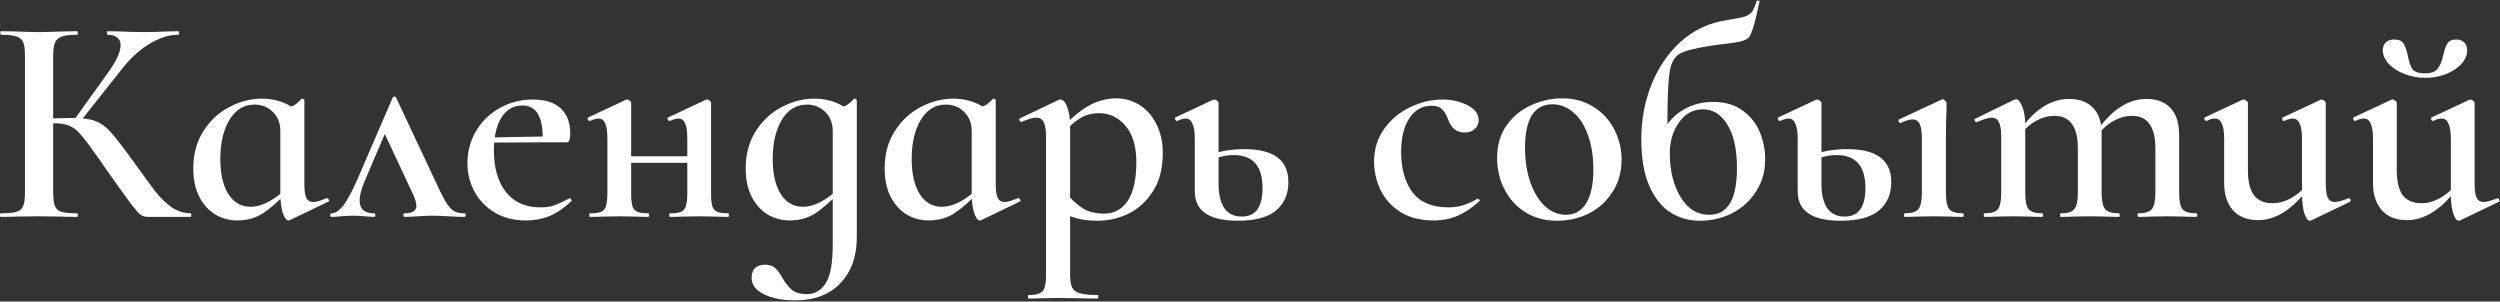 <?xml version="1.0" encoding="UTF-8"?> <svg xmlns="http://www.w3.org/2000/svg" width="1683" height="203" viewBox="0 0 1683 203" fill="none"><rect x="0" y="0" width="1683" height="203" fill="#333333" stroke="none"/><g style="mix-blend-mode:plus-lighter"><path d="M99.4 146C97.533 146 95.867 145.467 94.4 144.4C93.067 143.333 90.733 140.6 87.4 136.2C84.067 131.8 78.4 123.867 70.4 112.4L66.8 107.2C61.467 99.6 57.533 94.333 55 91.4C52.6 88.333 50.067 86.2 47.4 85C44.733 83.667 41.2 83 36.8 83C35.2 83 33.667 83.067 32.2 83.2C30.867 83.333 29.667 83.467 28.6 83.6L28.4 80C37.2 79.6 44.2 79.4 49.4 79.4C55.8 79.4 60.8 80.133 64.4 81.6C68 82.933 71.4 85.4 74.6 89C77.8 92.6 82.8 99.067 89.6 108.4C96.4 117.867 101.467 124.8 104.8 129.2C108.267 133.467 111.867 136.933 115.6 139.6C119.467 142.133 123.667 143.467 128.2 143.6C128.6 143.6 128.8 144 128.8 144.8C128.8 145.6 128.6 146 128.2 146H99.4ZM0.6 146C0.2 146 0 145.6 0 144.8C0 144 0.2 143.6 0.6 143.6C5.4 143.6 8.867 143.267 11 142.6C13.267 141.933 14.8 140.667 15.6 138.8C16.4 136.8 16.8 133.8 16.8 129.8V37.2C16.8 33.2 16.4 30.267 15.6 28.4C14.8 26.533 13.267 25.267 11 24.6C8.867 23.8 5.467 23.4 0.8 23.4C0.4 23.4 0.2 23 0.2 22.2C0.2 21.4 0.4 21 0.8 21L11.2 21.2C17.067 21.467 21.8 21.6 25.4 21.6C29.667 21.6 35 21.467 41.4 21.2L52 21C52.267 21 52.4 21.4 52.4 22.2C52.4 23 52.267 23.4 52 23.4C47.333 23.4 43.867 23.8 41.6 24.6C39.333 25.4 37.8 26.8 37 28.8C36.2 30.667 35.8 33.6 35.8 37.6V129.8C35.8 133.8 36.2 136.8 37 138.8C37.8 140.667 39.267 141.933 41.4 142.6C43.667 143.267 47.2 143.6 52 143.6C52.267 143.6 52.4 144 52.4 144.8C52.4 145.6 52.267 146 52 146C47.467 146 43.867 145.933 41.2 145.8L25.4 145.6L11 145.8C8.467 145.933 5 146 0.6 146ZM49.8 80.8L72.8 48.8C78.4 41.067 81.2 34.933 81.2 30.4C81.2 28.133 80.4 26.4 78.8 25.2C77.333 24 75.2 23.4 72.4 23.4C72.133 23.4 72 23 72 22.2C72 21.4 72.133 21 72.4 21L81.4 21.2C87 21.467 92.067 21.6 96.6 21.6C101.533 21.6 106.667 21.467 112 21.2L120 21C120.4 21 120.6 21.4 120.6 22.2C120.6 23 120.4 23.4 120 23.4C113.867 23.4 107.467 25.4 100.8 29.4C94.133 33.4 88.067 38.867 82.6 45.8L53.4 82.6L49.8 80.8Z" fill="white"></path><path d="M159.716 148.4C154.382 148.4 149.449 147.067 144.916 144.4C140.382 141.6 136.782 137.6 134.116 132.4C131.449 127.067 130.116 120.733 130.116 113.4C130.116 103.933 132.316 95.667 136.716 88.6C141.249 81.4 147.049 75.933 154.116 72.2C161.316 68.333 168.782 66.4 176.516 66.4C181.316 66.4 185.849 67.2 190.116 68.8C194.382 70.4 198.049 72.733 201.116 75.8L188.716 88C188.716 82.933 187.049 78.733 183.716 75.4C180.382 72.067 176.249 70.4 171.316 70.4C164.249 70.4 158.649 73.8 154.516 80.6C150.382 87.4 148.316 96.2 148.316 107C148.316 117 150.116 124.867 153.716 130.6C157.316 136.333 162.316 139.2 168.716 139.2C175.782 139.2 183.582 135.333 192.116 127.6L193.716 129C187.849 135.133 182.382 139.933 177.316 143.4C172.249 146.733 166.382 148.4 159.716 148.4ZM194.116 148.4C192.782 148.4 191.516 146.667 190.316 143.2C189.249 139.733 188.716 135.267 188.716 129.8V74C192.582 72.933 195.449 72 197.316 71.2C199.182 70.267 201.049 68.733 202.916 66.6C203.049 66.467 203.249 66.4 203.516 66.4C203.782 66.4 204.049 66.533 204.316 66.8C204.716 66.933 204.916 67.133 204.916 67.4V124.4C204.916 128.533 205.382 131.533 206.316 133.4C207.249 135.133 208.782 136 210.916 136C212.782 136 215.782 135.133 219.916 133.4H220.116C220.649 133.4 221.049 133.733 221.316 134.4C221.716 134.933 221.716 135.333 221.316 135.6L195.116 148.2C194.849 148.333 194.516 148.4 194.116 148.4Z" fill="white"></path><path d="M223.306 146C222.64 146 222.306 145.6 222.306 144.8C222.306 144 222.64 143.6 223.306 143.6C225.706 143.6 228.24 141.933 230.906 138.6C233.706 135.133 237.106 128.8 241.106 119.6L264.306 65.8C264.573 65.267 264.973 65 265.506 65C266.04 65 266.44 65.267 266.706 65.8L291.506 118.6C294.973 126.2 297.64 131.667 299.506 135C301.373 138.2 303.24 140.467 305.106 141.8C306.973 143 309.44 143.6 312.506 143.6C313.173 143.6 313.506 144 313.506 144.8C313.506 145.6 313.173 146 312.506 146C310.24 146 306.706 145.867 301.906 145.6C296.84 145.333 293.173 145.2 290.906 145.2C288.906 145.2 285.773 145.333 281.506 145.6C277.24 145.867 274.173 146 272.306 146C271.773 146 271.506 145.6 271.506 144.8C271.506 144 271.773 143.6 272.306 143.6C277.64 143.6 280.306 141.933 280.306 138.6C280.306 136.333 279.306 133.2 277.306 129.2L257.906 87.8L265.306 75.6L245.706 121.4C243.306 127 242.106 131.533 242.106 135C242.106 140.733 245.306 143.6 251.706 143.6C252.373 143.6 252.706 144 252.706 144.8C252.706 145.6 252.373 146 251.706 146C250.24 146 248.173 145.867 245.506 145.6C242.84 145.333 240.306 145.2 237.906 145.2C235.106 145.2 232.373 145.333 229.706 145.6C227.306 145.867 225.173 146 223.306 146Z" fill="white"></path><path d="M354.086 148.4C345.953 148.4 338.886 146.6 332.886 143C327.019 139.4 322.486 134.667 319.286 128.8C316.219 122.933 314.686 116.6 314.686 109.8C314.686 101.933 316.619 94.733 320.486 88.2C324.353 81.667 329.619 76.533 336.286 72.8C343.086 68.933 350.619 67 358.886 67C366.886 67 373.019 68.933 377.286 72.8C381.686 76.667 383.886 82.4 383.886 90C383.886 92 383.686 93.467 383.286 94.4C383.019 95.333 382.486 95.8 381.686 95.8H365.286C365.953 79.267 361.419 71 351.686 71C345.686 71 340.953 73.733 337.486 79.2C334.153 84.667 332.486 92.067 332.486 101.4C332.486 113.133 335.219 122.467 340.686 129.4C346.153 136.2 353.886 139.6 363.886 139.6C367.619 139.6 370.753 139.133 373.286 138.2C375.819 137.267 379.153 135.733 383.286 133.6L383.686 133.4C383.953 133.4 384.219 133.667 384.486 134.2C384.886 134.733 384.953 135.133 384.686 135.4C379.886 139.933 375.019 143.267 370.086 145.4C365.153 147.4 359.819 148.4 354.086 148.4ZM326.486 92.6L370.886 91.8V95.8L326.686 96L326.486 92.6Z" fill="white"></path><path d="M451.098 146C450.698 146 450.498 145.6 450.498 144.8C450.498 144 450.698 143.6 451.098 143.6C454.432 143.6 456.898 143.267 458.498 142.6C460.098 141.933 461.165 140.667 461.698 138.8C462.365 136.8 462.698 133.8 462.698 129.8V93.4C462.698 88.733 462.232 85.333 461.298 83.2C460.365 80.933 458.832 79.8 456.698 79.8C455.365 79.8 453.432 80.333 450.898 81.4H450.698C450.165 81.4 449.765 81.067 449.498 80.4C449.232 79.6 449.365 79.133 449.898 79L475.098 67.2C475.365 67.067 475.698 67 476.098 67C476.632 67 477.165 67.267 477.698 67.8C478.365 68.333 478.698 68.8 478.698 69.2V129.8C478.698 133.8 478.965 136.8 479.498 138.8C480.165 140.667 481.298 141.933 482.898 142.6C484.498 143.267 486.965 143.6 490.298 143.6C490.565 143.6 490.698 144 490.698 144.8C490.698 145.6 490.565 146 490.298 146C486.698 146 483.832 145.933 481.698 145.8L471.098 145.6L459.498 145.8C457.498 145.933 454.698 146 451.098 146ZM397.298 146C396.898 146 396.698 145.6 396.698 144.8C396.698 144 396.898 143.6 397.298 143.6C400.632 143.6 403.098 143.267 404.698 142.6C406.298 141.933 407.365 140.667 407.898 138.8C408.565 136.8 408.898 133.8 408.898 129.8V93.4C408.898 88.733 408.432 85.333 407.498 83.2C406.565 80.933 405.032 79.8 402.898 79.8C401.565 79.8 399.632 80.333 397.098 81.4H396.898C396.365 81.4 395.965 81.067 395.698 80.4C395.432 79.6 395.565 79.133 396.098 79L421.298 67.2C421.565 67.067 421.898 67 422.298 67C422.832 67 423.365 67.267 423.898 67.8C424.565 68.333 424.898 68.8 424.898 69.2V129.8C424.898 133.8 425.165 136.8 425.698 138.8C426.365 140.667 427.498 141.933 429.098 142.6C430.698 143.267 433.165 143.6 436.498 143.6C436.765 143.6 436.898 144 436.898 144.8C436.898 145.6 436.765 146 436.498 146C432.898 146 430.032 145.933 427.898 145.8L417.298 145.6L405.898 145.8C403.898 145.933 401.032 146 397.298 146ZM416.698 105.2H470.498V109.6H416.698V105.2Z" fill="white"></path><path d="M535.191 202.2C526.657 202.2 519.657 200.8 514.191 198C508.724 195.333 505.991 191.667 505.991 187C505.991 183.933 506.857 181.667 508.591 180.2C510.324 178.867 512.391 178.2 514.791 178.2C517.857 178.2 520.191 178.933 521.791 180.4C523.391 181.867 525.057 184.133 526.791 187.2C528.791 190.667 530.924 193.333 533.191 195.2C535.457 197.067 538.791 198 543.191 198C548.524 198 552.724 195.6 555.791 190.8C558.991 186 560.591 177.333 560.591 164.8V74C564.457 72.933 567.324 72 569.191 71.2C571.057 70.267 572.924 68.733 574.791 66.6C574.924 66.467 575.124 66.4 575.391 66.4C575.657 66.4 575.924 66.533 576.191 66.8C576.591 66.933 576.791 67.133 576.791 67.4V160C576.791 172.667 573.124 182.867 565.791 190.6C558.457 198.333 548.257 202.2 535.191 202.2ZM531.591 148.4C526.257 148.4 521.324 147.067 516.791 144.4C512.257 141.6 508.657 137.6 505.991 132.4C503.324 127.067 501.991 120.733 501.991 113.4C501.991 103.933 504.191 95.667 508.591 88.6C513.124 81.4 518.924 75.933 525.991 72.2C533.191 68.333 540.657 66.4 548.391 66.4C553.191 66.4 557.724 67.2 561.991 68.8C566.257 70.4 569.924 72.733 572.991 75.8L560.591 88C560.591 82.933 558.924 78.733 555.591 75.4C552.257 72.067 548.124 70.4 543.191 70.4C536.124 70.4 530.524 73.8 526.391 80.6C522.257 87.4 520.191 96.2 520.191 107C520.191 117 521.991 124.867 525.591 130.6C529.191 136.333 534.191 139.2 540.591 139.2C547.657 139.2 555.457 135.333 563.991 127.6L565.591 129C559.724 135.133 554.257 139.933 549.191 143.4C544.124 146.733 538.257 148.4 531.591 148.4Z" fill="white"></path><path d="M625.145 148.4C619.812 148.4 614.879 147.067 610.345 144.4C605.812 141.6 602.212 137.6 599.545 132.4C596.879 127.067 595.545 120.733 595.545 113.4C595.545 103.933 597.745 95.667 602.145 88.6C606.679 81.4 612.479 75.933 619.545 72.2C626.745 68.333 634.212 66.4 641.945 66.4C646.745 66.4 651.279 67.2 655.545 68.8C659.812 70.4 663.479 72.733 666.545 75.8L654.145 88C654.145 82.933 652.479 78.733 649.145 75.4C645.812 72.067 641.679 70.4 636.745 70.4C629.679 70.4 624.079 73.8 619.945 80.6C615.812 87.4 613.745 96.2 613.745 107C613.745 117 615.545 124.867 619.145 130.6C622.745 136.333 627.745 139.2 634.145 139.2C641.212 139.2 649.012 135.333 657.545 127.6L659.145 129C653.279 135.133 647.812 139.933 642.745 143.4C637.679 146.733 631.812 148.4 625.145 148.4ZM659.545 148.4C658.212 148.4 656.945 146.667 655.745 143.2C654.679 139.733 654.145 135.267 654.145 129.8V74C658.012 72.933 660.879 72 662.745 71.2C664.612 70.267 666.479 68.733 668.345 66.6C668.479 66.467 668.679 66.4 668.945 66.4C669.212 66.4 669.479 66.533 669.745 66.8C670.145 66.933 670.345 67.133 670.345 67.4V124.4C670.345 128.533 670.812 131.533 671.745 133.4C672.679 135.133 674.212 136 676.345 136C678.212 136 681.212 135.133 685.345 133.4H685.545C686.079 133.4 686.479 133.733 686.745 134.4C687.145 134.933 687.145 135.333 686.745 135.6L660.545 148.2C660.279 148.333 659.945 148.4 659.545 148.4Z" fill="white"></path><path d="M692.592 201C692.192 201 691.992 200.6 691.992 199.8C691.992 199 692.192 198.6 692.592 198.6C695.925 198.6 698.392 198.2 699.992 197.4C701.592 196.733 702.659 195.467 703.192 193.6C703.859 191.733 704.192 188.8 704.192 184.8V91.8C704.192 87.4 703.659 84.2 702.592 82.2C701.659 80.2 699.992 79.2 697.592 79.2C695.325 79.2 692.126 80.133 687.992 82H687.592C687.059 82 686.659 81.733 686.392 81.2C686.126 80.533 686.126 80.067 686.392 79.8L712.792 67.2C713.059 67.067 713.392 67 713.792 67C715.659 67 717.192 68.667 718.392 72C719.726 75.2 720.392 79.6 720.392 85.2V184.8C720.392 188.8 720.859 191.733 721.792 193.6C722.726 195.467 724.459 196.733 726.992 197.4C729.526 198.2 733.526 198.6 738.992 198.6C739.259 198.6 739.392 199 739.392 199.8C739.392 200.6 739.259 201 738.992 201C734.059 201 730.259 200.933 727.592 200.8L712.192 200.6L700.792 200.8C698.792 200.933 696.059 201 692.592 201ZM738.992 148.6C733.926 148.6 729.526 148.133 725.792 147.2C722.059 146.267 717.659 144.667 712.592 142.4L717.992 130.2C721.726 134.733 725.459 138.133 729.192 140.4C732.926 142.667 737.659 143.8 743.392 143.8C750.059 143.8 755.326 140.933 759.192 135.2C763.059 129.333 764.992 120.667 764.992 109.2C764.992 98.667 762.592 90.533 757.792 84.8C752.992 79.067 746.992 76.2 739.792 76.2C734.992 76.2 730.659 77.4 726.792 79.8C723.059 82.2 718.992 85.8 714.592 90.6L712.792 88.6C719.592 80.867 726.059 75.2 732.192 71.6C738.459 68 744.859 66.2 751.392 66.2C756.992 66.2 762.192 67.667 766.992 70.6C771.792 73.533 775.592 77.8 778.392 83.4C781.326 89 782.792 95.533 782.792 103C782.792 113.533 780.526 122.2 775.992 129C771.592 135.8 766.059 140.8 759.392 144C752.726 147.067 745.926 148.6 738.992 148.6Z" fill="white"></path><path d="M833.336 148.6C814.003 148.6 804.336 142 804.336 128.8V93.4C804.336 88.733 803.803 85.333 802.736 83.2C801.803 80.933 800.269 79.8 798.136 79.8C796.803 79.8 794.936 80.333 792.536 81.4H792.336C791.803 81.4 791.403 81.067 791.136 80.4C790.869 79.733 790.936 79.267 791.336 79L816.536 67.2L817.536 67C818.069 67 818.669 67.267 819.336 67.8C820.003 68.333 820.336 68.8 820.336 69.2V123.6C820.336 130.667 821.603 136.133 824.136 140C826.803 143.867 830.736 145.8 835.936 145.8C845.269 145.8 849.936 139.4 849.936 126.6C849.936 111.8 843.469 104.4 830.536 104.4C825.069 104.4 819.669 105.733 814.336 108.4L813.136 105C819.936 101.933 828.136 100.4 837.736 100.4C857.469 100.4 867.336 107.8 867.336 122.6C867.336 130.733 864.536 137.133 858.936 141.8C853.336 146.333 844.803 148.6 833.336 148.6Z" fill="white"></path><path d="M965.037 148.4C956.371 148.4 948.971 146.533 942.838 142.8C936.838 138.933 932.371 134 929.438 128C926.504 121.867 925.037 115.467 925.037 108.8C925.037 100.4 927.304 93.067 931.838 86.8C936.371 80.4 942.171 75.533 949.237 72.2C956.437 68.733 963.704 67 971.037 67C977.304 67 982.904 68.267 987.838 70.8C992.904 73.333 995.438 76.733 995.438 81C995.438 83.267 994.571 85.2 992.838 86.8C991.238 88.4 988.904 89.2 985.838 89.2C980.638 89.2 976.971 86.267 974.838 80.4C973.638 77.067 972.238 74.733 970.638 73.4C969.171 71.933 966.838 71.2 963.638 71.2C957.371 71.2 952.371 74.067 948.638 79.8C945.038 85.4 943.237 92.933 943.237 102.4C943.237 113.467 945.771 122.467 950.838 129.4C956.038 136.2 964.104 139.6 975.037 139.6C978.637 139.6 981.904 139.133 984.838 138.2C987.904 137.267 991.171 135.8 994.638 133.8H994.838C995.238 133.8 995.571 134 995.838 134.4C996.238 134.8 996.304 135.133 996.037 135.4C991.104 139.8 986.237 143.067 981.438 145.2C976.637 147.333 971.171 148.4 965.037 148.4Z" fill="white"></path><path d="M1048.25 148.6C1040.25 148.6 1033.18 146.733 1027.05 143C1020.92 139.133 1016.18 134 1012.85 127.6C1009.52 121.067 1007.85 114 1007.85 106.4C1007.85 97.733 1009.98 90.4 1014.25 84.4C1018.65 78.267 1024.18 73.733 1030.85 70.8C1037.65 67.733 1044.58 66.2 1051.65 66.2C1059.78 66.2 1066.85 68.133 1072.85 72C1078.98 75.867 1083.65 81 1086.85 87.4C1090.05 93.667 1091.65 100.4 1091.65 107.6C1091.65 115.6 1089.65 122.733 1085.65 129C1081.78 135.267 1076.52 140.133 1069.85 143.6C1063.18 146.933 1055.98 148.6 1048.25 148.6ZM1054.25 144.6C1060.12 144.6 1064.65 142 1067.85 136.8C1071.05 131.6 1072.65 124 1072.65 114C1072.65 105.067 1071.38 97.267 1068.85 90.6C1066.45 83.933 1063.12 78.867 1058.85 75.4C1054.72 71.933 1050.12 70.2 1045.05 70.2C1039.05 70.2 1034.45 72.667 1031.25 77.6C1028.18 82.533 1026.65 89.8 1026.65 99.4C1026.65 108.067 1027.85 115.867 1030.25 122.8C1032.65 129.6 1035.92 134.933 1040.05 138.8C1044.32 142.667 1049.05 144.6 1054.25 144.6Z" fill="white"></path><path d="M1144.32 148.6C1137.12 148.6 1130.52 146.733 1124.52 143C1118.65 139.267 1113.92 133.333 1110.32 125.2C1106.72 116.933 1104.92 106.4 1104.92 93.6C1104.92 80.667 1107.18 68.467 1111.72 57C1116.38 45.4 1122.98 35.733 1131.52 28C1140.18 20.267 1150.38 15.467 1162.12 13.6C1168.12 12.667 1172.25 11.867 1174.52 11.2C1176.78 10.4 1178.38 9.333 1179.32 8C1180.38 6.667 1181.45 4.267 1182.52 0.8C1182.65 0.4 1183.05 0.267 1183.72 0.4C1184.38 0.533 1184.65 0.8 1184.52 1.2C1183.72 4.267 1183.12 6.933 1182.72 9.2C1180.58 18.267 1178.78 23.6 1177.32 25.2C1175.85 26.8 1172.85 27.933 1168.32 28.6C1163.78 29.133 1160.12 29.6 1157.32 30L1152.92 30.6C1142.12 32.2 1134.85 34 1131.12 36C1127.52 37.867 1125.18 41.8 1124.12 47.8C1123.05 53.8 1122.52 65.2 1122.52 82V101.8L1116.72 94.8C1119.92 86 1124.72 79.467 1131.12 75.2C1137.65 70.8 1144.98 68.6 1153.12 68.6C1161.25 68.6 1167.92 70.533 1173.12 74.4C1178.45 78.267 1182.32 83.133 1184.72 89C1187.12 94.867 1188.32 100.933 1188.32 107.2C1188.32 115.467 1186.25 122.733 1182.12 129C1178.12 135.267 1172.72 140.133 1165.92 143.6C1159.25 146.933 1152.05 148.6 1144.32 148.6ZM1150.72 144.6C1163.12 144.6 1169.32 134.133 1169.32 113.2C1169.32 100.533 1167.18 90.8 1162.92 84C1158.78 77.067 1153.25 73.6 1146.32 73.6C1139.78 73.6 1134.45 76.533 1130.32 82.4C1126.18 88.133 1124.12 95.067 1124.12 103.2C1124.12 114.8 1126.52 124.6 1131.32 132.6C1136.12 140.6 1142.58 144.6 1150.72 144.6Z" fill="white"></path><path d="M1239.2 148.6C1219.86 148.6 1210.2 142 1210.2 128.8V93.4C1210.2 88.733 1209.66 85.333 1208.6 83.2C1207.66 80.933 1206.13 79.8 1204 79.8C1202.66 79.8 1200.8 80.333 1198.4 81.4H1198.2C1197.66 81.4 1197.26 81.067 1197 80.4C1196.73 79.733 1196.8 79.267 1197.2 79L1222.4 67.2L1223.4 67C1223.93 67 1224.53 67.267 1225.2 67.8C1225.86 68.333 1226.2 68.8 1226.2 69.2V123.6C1226.2 130.667 1227.46 136.133 1230 140C1232.66 143.867 1236.6 145.8 1241.8 145.8C1251.13 145.8 1255.8 139.4 1255.8 126.6C1255.8 111.8 1249.33 104.4 1236.4 104.4C1230.93 104.4 1225.53 105.733 1220.2 108.4L1219 105C1225.8 101.933 1234 100.4 1243.6 100.4C1263.33 100.4 1273.2 107.8 1273.2 122.6C1273.2 130.733 1270.4 137.133 1264.8 141.8C1259.2 146.333 1250.66 148.6 1239.2 148.6ZM1282.4 146C1282 146 1281.8 145.6 1281.8 144.8C1281.8 144 1282 143.6 1282.4 143.6C1286.93 143.6 1289.93 142.667 1291.4 140.8C1293 138.933 1293.8 135.267 1293.8 129.8V93.4C1293.8 88.867 1293.33 85.6 1292.4 83.6C1291.46 81.467 1289.86 80.4 1287.6 80.4C1285.46 80.4 1282.8 81.2 1279.6 82.8H1279.4C1278.86 82.8 1278.46 82.467 1278.2 81.8C1277.93 81.133 1278 80.667 1278.4 80.4L1307.2 67L1307.8 66.8C1308.33 66.8 1308.86 67.133 1309.4 67.8C1310.06 68.333 1310.4 68.8 1310.4 69.2V73.4C1310.13 79 1310 85.6 1310 93.2V129.8C1310 135.267 1310.73 138.933 1312.2 140.8C1313.8 142.667 1316.86 143.6 1321.4 143.6C1321.8 143.6 1322 144 1322 144.8C1322 145.6 1321.8 146 1321.4 146C1318.06 146 1315.4 145.933 1313.4 145.8L1301.8 145.6L1290.2 145.8C1288.33 145.933 1285.73 146 1282.4 146Z" fill="white"></path><path d="M1439.61 146C1439.21 146 1439.01 145.6 1439.01 144.8C1439.01 144 1439.21 143.6 1439.61 143.6C1444.01 143.6 1447.01 142.667 1448.61 140.8C1450.21 138.8 1451.01 135.133 1451.01 129.8V100C1451.01 92.533 1449.68 87 1447.01 83.4C1444.48 79.8 1440.55 78 1435.21 78C1430.95 78 1426.68 79.2 1422.41 81.6C1418.28 84 1414.81 87.267 1412.01 91.4L1411.01 89C1421.28 74.067 1432.61 66.6 1445.01 66.6C1452.08 66.6 1457.48 68.667 1461.21 72.8C1465.08 76.8 1467.01 82.933 1467.01 91.2V129.8C1467.01 135.267 1467.75 138.933 1469.21 140.8C1470.81 142.667 1473.88 143.6 1478.41 143.6C1478.95 143.6 1479.21 144 1479.21 144.8C1479.21 145.6 1478.95 146 1478.41 146C1475.08 146 1472.41 145.933 1470.41 145.8L1459.01 145.6L1447.61 145.8C1445.61 145.933 1442.95 146 1439.61 146ZM1387.41 146C1387.01 146 1386.81 145.6 1386.81 144.8C1386.81 144 1387.01 143.6 1387.41 143.6C1391.95 143.6 1394.95 142.667 1396.41 140.8C1398.01 138.933 1398.81 135.267 1398.81 129.8V100C1398.81 92.533 1397.48 87 1394.81 83.4C1392.28 79.8 1388.35 78 1383.01 78C1378.75 78 1374.48 79.2 1370.21 81.6C1366.08 84 1362.61 87.267 1359.81 91.4L1358.81 89C1369.08 74.067 1380.41 66.6 1392.81 66.6C1399.88 66.6 1405.28 68.6 1409.01 72.6C1412.88 76.467 1414.81 82.133 1414.81 89.6V129.8C1414.81 135.267 1415.61 138.933 1417.21 140.8C1418.81 142.667 1421.88 143.6 1426.41 143.6C1426.81 143.6 1427.01 144 1427.01 144.8C1427.01 145.6 1426.81 146 1426.41 146C1422.95 146 1420.21 145.933 1418.21 145.8L1406.81 145.6L1395.41 145.8C1393.41 145.933 1390.75 146 1387.41 146ZM1336.01 146C1335.61 146 1335.41 145.6 1335.41 144.8C1335.41 144 1335.61 143.6 1336.01 143.6C1340.55 143.6 1343.55 142.667 1345.01 140.8C1346.48 138.933 1347.21 135.267 1347.21 129.8V91.6C1347.21 87.333 1346.68 84.2 1345.61 82.2C1344.68 80.2 1343.08 79.2 1340.81 79.2C1338.81 79.2 1335.48 80.2 1330.81 82.2H1330.61C1330.08 82.2 1329.68 81.867 1329.41 81.2C1329.15 80.533 1329.21 80.133 1329.61 80L1355.81 67.2C1356.61 66.933 1357.08 66.8 1357.21 66.8C1358.68 66.8 1360.08 68.467 1361.41 71.8C1362.75 75.133 1363.41 79.467 1363.41 84.8V129.8C1363.41 135.267 1364.15 138.933 1365.61 140.8C1367.21 142.667 1370.28 143.6 1374.81 143.6C1375.21 143.6 1375.41 144 1375.41 144.8C1375.41 145.6 1375.21 146 1374.81 146C1371.48 146 1368.81 145.933 1366.81 145.8L1355.41 145.6L1343.81 145.8C1341.95 145.933 1339.35 146 1336.01 146Z" fill="white"></path><path d="M1520.1 148.2C1512.9 148.2 1507.3 146 1503.3 141.6C1499.3 137.067 1497.3 130.933 1497.3 123.2V93.4C1497.3 88.733 1496.77 85.333 1495.7 83.2C1494.77 80.933 1493.24 79.8 1491.1 79.8C1489.37 79.8 1487.5 80.333 1485.5 81.4H1485.3C1484.77 81.4 1484.37 81.067 1484.1 80.4C1483.84 79.733 1483.9 79.267 1484.3 79L1509.5 67.2L1510.5 67C1511.04 67 1511.64 67.267 1512.3 67.8C1512.97 68.333 1513.3 68.8 1513.3 69.2V114.6C1513.3 122.067 1514.64 127.667 1517.3 131.4C1520.1 135 1524.3 136.8 1529.9 136.8C1534.17 136.8 1538.44 135.6 1542.7 133.2C1547.1 130.667 1550.7 127.4 1553.5 123.4L1554.7 125.8C1543.77 140.733 1532.24 148.2 1520.1 148.2ZM1565.7 123.4C1565.7 127.933 1566.17 131.2 1567.1 133.2C1568.04 135.067 1569.64 136 1571.9 136C1573.5 136 1576.5 135.2 1580.9 133.6L1581.3 133.4C1581.7 133.4 1582.04 133.733 1582.3 134.4C1582.57 135.067 1582.5 135.533 1582.1 135.8L1555.9 148.4L1555.1 148.6C1553.64 148.6 1552.37 146.933 1551.3 143.6C1550.24 140.267 1549.7 135.8 1549.7 130.2V93.4C1549.7 88.733 1549.17 85.333 1548.1 83.2C1547.17 80.933 1545.64 79.8 1543.5 79.8C1541.9 79.8 1540.04 80.333 1537.9 81.4H1537.7C1537.17 81.4 1536.77 81.067 1536.5 80.4C1536.24 79.6 1536.37 79.133 1536.9 79L1562.1 67.2L1562.9 67C1563.44 67 1564.04 67.267 1564.7 67.8C1565.37 68.333 1565.7 68.8 1565.7 69.2V123.4Z" fill="white"></path><path d="M1620.3 148.2C1613.1 148.2 1607.5 146 1603.5 141.6C1599.5 137.067 1597.5 130.933 1597.5 123.2V93.4C1597.5 88.733 1596.97 85.333 1595.9 83.2C1594.97 80.933 1593.43 79.8 1591.3 79.8C1589.57 79.8 1587.7 80.333 1585.7 81.4H1585.5C1584.97 81.4 1584.57 81.067 1584.3 80.4C1584.03 79.733 1584.1 79.267 1584.5 79L1609.7 67.2L1610.7 67C1611.23 67 1611.83 67.267 1612.5 67.8C1613.17 68.333 1613.5 68.8 1613.5 69.2V114.6C1613.5 122.067 1614.83 127.667 1617.5 131.4C1620.3 135 1624.5 136.8 1630.1 136.8C1634.37 136.8 1638.63 135.6 1642.9 133.2C1647.3 130.667 1650.9 127.4 1653.7 123.4L1654.9 125.8C1643.97 140.733 1632.43 148.2 1620.3 148.2ZM1665.9 123.4C1665.9 127.933 1666.37 131.2 1667.3 133.2C1668.23 135.067 1669.83 136 1672.1 136C1673.7 136 1676.7 135.2 1681.1 133.6L1681.5 133.4C1681.9 133.4 1682.23 133.733 1682.5 134.4C1682.77 135.067 1682.7 135.533 1682.3 135.8L1656.1 148.4L1655.3 148.6C1653.83 148.6 1652.57 146.933 1651.5 143.6C1650.43 140.267 1649.9 135.8 1649.9 130.2V93.4C1649.9 88.733 1649.37 85.333 1648.3 83.2C1647.37 80.933 1645.83 79.8 1643.7 79.8C1642.1 79.8 1640.23 80.333 1638.1 81.4H1637.9C1637.37 81.4 1636.97 81.067 1636.7 80.4C1636.43 79.6 1636.57 79.133 1637.1 79L1662.3 67.2L1663.1 67C1663.63 67 1664.23 67.267 1664.9 67.8C1665.57 68.333 1665.9 68.8 1665.9 69.2V123.4ZM1632.5 49.4C1636.5 49.4 1639.3 48.4 1640.9 46.4C1642.63 44.267 1643.9 41.333 1644.7 37.6C1645.5 33.867 1646.43 31.133 1647.5 29.4C1648.57 27.533 1650.57 26.6 1653.5 26.6C1655.9 26.6 1657.7 27.267 1658.9 28.6C1660.23 29.933 1660.9 31.667 1660.9 33.8C1660.9 37.133 1659.57 40.267 1656.9 43.2C1654.23 46 1650.7 48.267 1646.3 50C1642.03 51.6 1637.5 52.4 1632.7 52.4C1627.77 52.4 1623.1 51.533 1618.7 49.8C1614.3 48.067 1610.77 45.8 1608.1 43C1605.43 40.067 1604.1 37 1604.1 33.8C1604.1 31.667 1604.77 29.933 1606.1 28.6C1607.43 27.267 1609.3 26.6 1611.7 26.6C1614.9 26.6 1617.03 27.533 1618.1 29.4C1619.3 31.267 1620.3 34.2 1621.1 38.2C1621.77 41.8 1622.77 44.6 1624.1 46.6C1625.57 48.467 1628.37 49.4 1632.5 49.4Z" fill="white"></path></g></svg> 